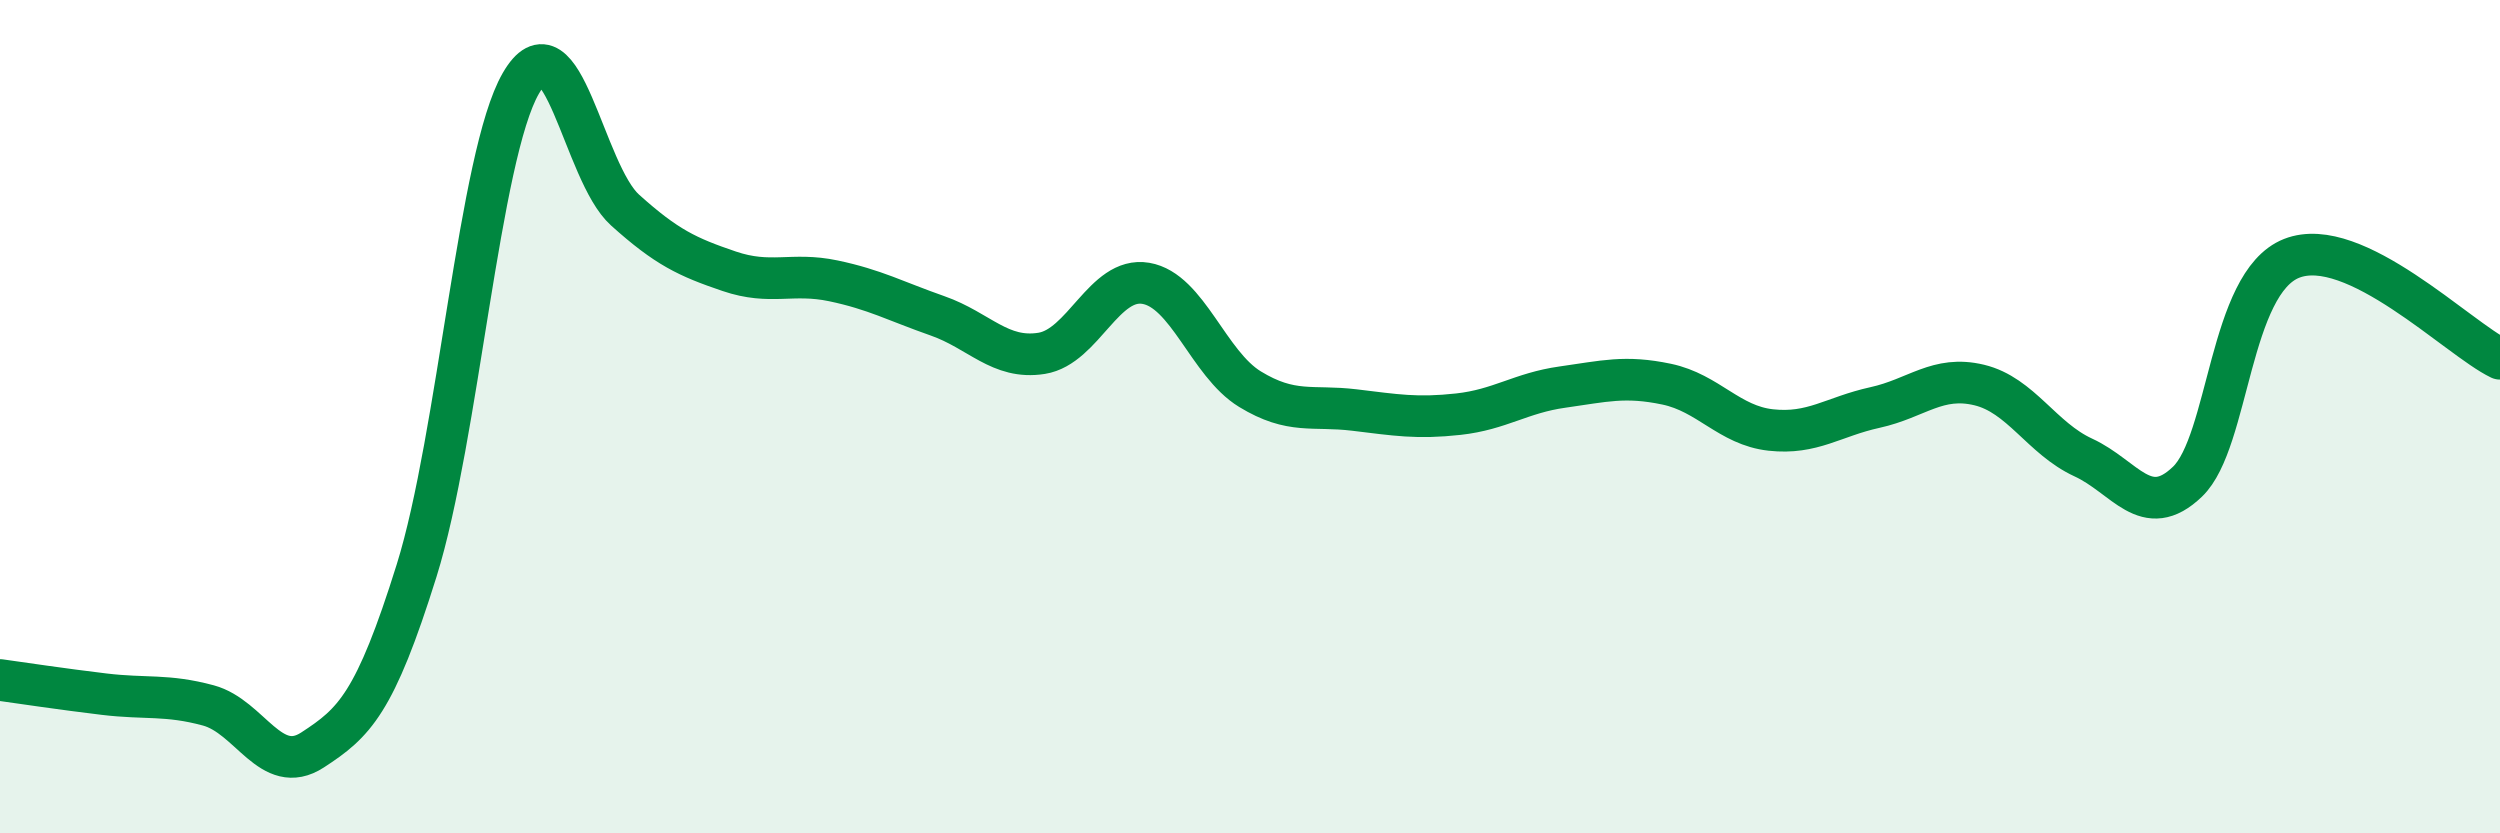 
    <svg width="60" height="20" viewBox="0 0 60 20" xmlns="http://www.w3.org/2000/svg">
      <path
        d="M 0,16.32 C 0.5,16.39 1.5,16.54 2.5,16.66 C 3.5,16.78 4,16.66 5,16.93 C 6,17.2 6.5,18.65 7.5,18 C 8.5,17.35 9,16.89 10,13.69 C 11,10.49 11.5,3.73 12.5,2 C 13.5,0.27 14,4.14 15,5.04 C 16,5.94 16.5,6.17 17.5,6.51 C 18.5,6.85 19,6.53 20,6.74 C 21,6.95 21.5,7.23 22.5,7.58 C 23.5,7.93 24,8.64 25,8.48 C 26,8.32 26.5,6.63 27.5,6.8 C 28.5,6.97 29,8.73 30,9.34 C 31,9.95 31.5,9.72 32.5,9.84 C 33.5,9.96 34,10.05 35,9.94 C 36,9.83 36.5,9.43 37.5,9.29 C 38.5,9.15 39,9.01 40,9.22 C 41,9.43 41.5,10.21 42.5,10.32 C 43.5,10.43 44,10 45,9.78 C 46,9.56 46.5,9 47.5,9.24 C 48.5,9.48 49,10.52 50,10.98 C 51,11.44 51.5,12.52 52.5,11.56 C 53.5,10.6 53.5,6.79 55,6.2 C 56.5,5.61 59,8.13 60,8.61L60 20L0 20Z"
        fill="#008740"
        opacity="0.1"
        stroke-linecap="round"
        stroke-linejoin="round"
      />
      <path
        d="M 0,16.32 C 0.5,16.39 1.5,16.54 2.5,16.66 C 3.5,16.78 4,16.66 5,16.93 C 6,17.2 6.5,18.65 7.5,18 C 8.5,17.35 9,16.89 10,13.69 C 11,10.49 11.5,3.73 12.5,2 C 13.5,0.27 14,4.14 15,5.04 C 16,5.94 16.5,6.17 17.5,6.51 C 18.5,6.85 19,6.53 20,6.74 C 21,6.95 21.5,7.23 22.5,7.58 C 23.5,7.93 24,8.64 25,8.48 C 26,8.32 26.5,6.63 27.5,6.8 C 28.5,6.97 29,8.73 30,9.34 C 31,9.95 31.5,9.72 32.5,9.84 C 33.5,9.96 34,10.05 35,9.94 C 36,9.83 36.5,9.43 37.5,9.29 C 38.5,9.15 39,9.01 40,9.22 C 41,9.43 41.5,10.21 42.5,10.32 C 43.5,10.43 44,10 45,9.78 C 46,9.56 46.5,9 47.5,9.24 C 48.5,9.48 49,10.52 50,10.98 C 51,11.44 51.5,12.52 52.5,11.56 C 53.5,10.6 53.5,6.79 55,6.2 C 56.5,5.61 59,8.13 60,8.61"
        stroke="#008740"
        stroke-width="1"
        fill="none"
        stroke-linecap="round"
        stroke-linejoin="round"
      />
    </svg>
  